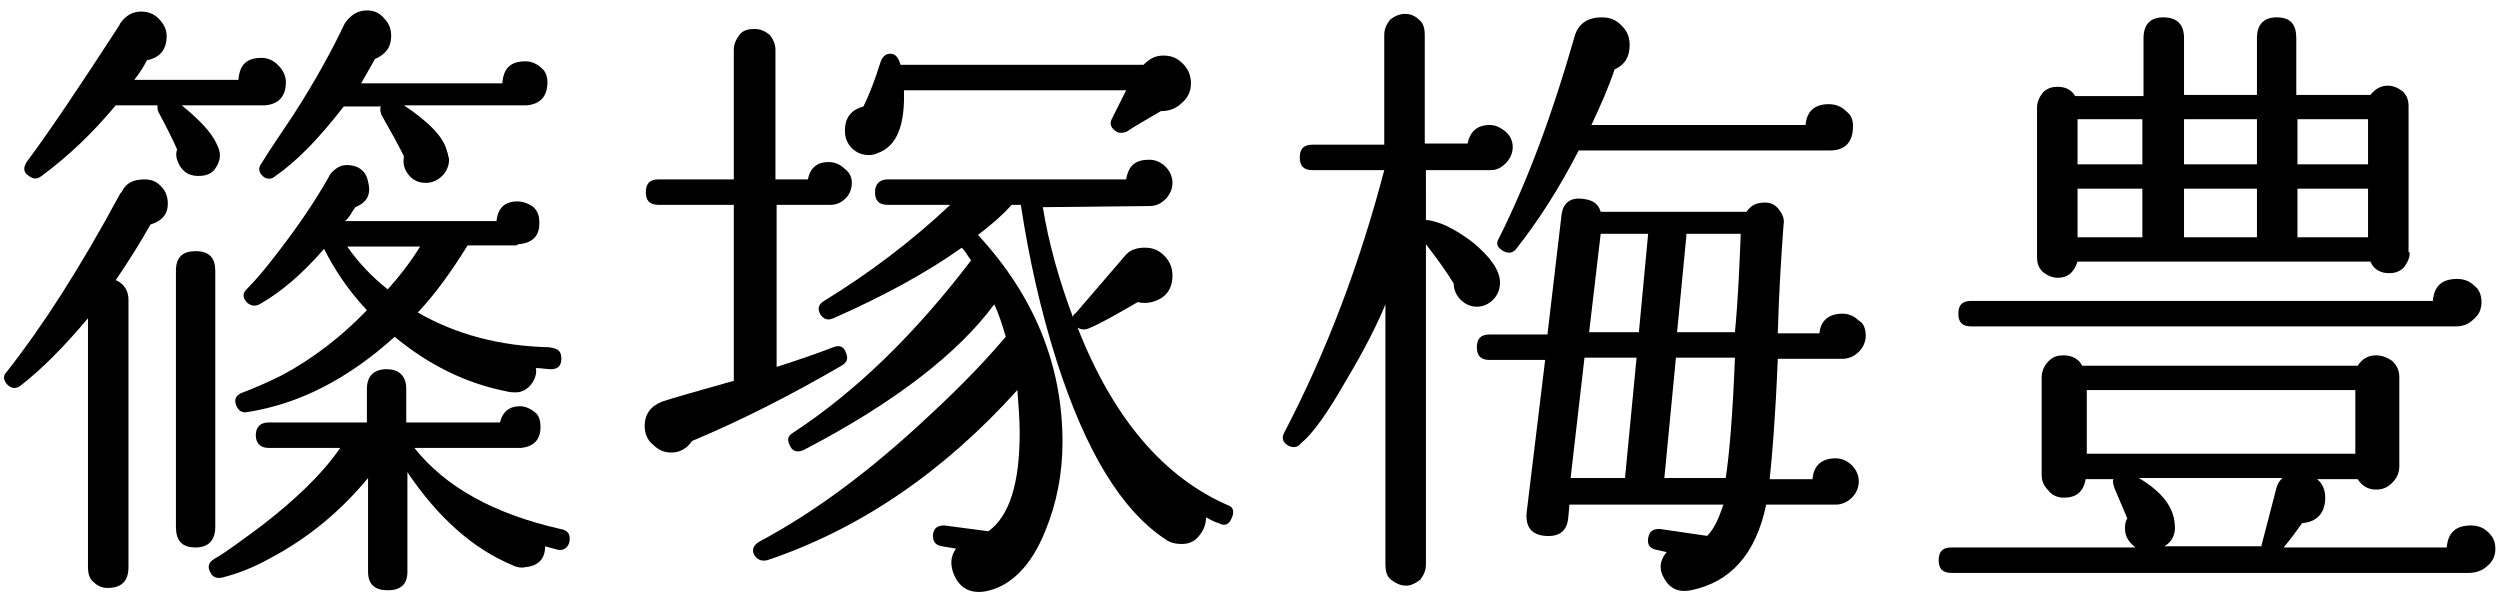 <?xml version="1.0" encoding="utf-8"?>
<!-- Generator: Adobe Illustrator 24.1.2, SVG Export Plug-In . SVG Version: 6.00 Build 0)  -->
<svg version="1.1" id="レイヤー_1" xmlns="http://www.w3.org/2000/svg" xmlns:xlink="http://www.w3.org/1999/xlink" x="0px"
	 y="0px" viewBox="0 0 216 52" style="enable-background:new 0 0 216 52;" xml:space="preserve" width="216" height="52">
<g>
	<g>
		<path d="M14.5,17.6c0,0.9-0.5,1.5-1.5,1.8c-0.9,1.6-1.9,3.2-3,4.8c0.7,0.3,1.1,0.9,1.1,1.7v23.1c0,1.2-0.6,1.8-1.8,1.8
			c-0.5,0-0.9-0.2-1.2-0.5c-0.4-0.3-0.5-0.8-0.5-1.3V27.5c-2.1,2.5-4,4.4-5.8,5.8c-0.4,0.3-0.7,0.3-1.1,0c-0.4-0.4-0.5-0.8-0.1-1.2
			c3-3.8,6.3-8.9,9.8-15.4l0.1-0.1c0.4-0.8,1-1.1,2-1.1c0.6,0,1.1,0.2,1.5,0.7C14.3,16.5,14.5,17,14.5,17.6z M24.7,7.1
			c0,1.2-0.6,1.9-1.8,2h-0.2h-7c1.6,1.3,2.6,2.4,3,3.3c0.2,0.4,0.3,0.7,0.3,1c0,0.5-0.2,0.9-0.5,1.3c-0.4,0.4-0.8,0.5-1.4,0.5
			c-0.9,0-1.5-0.5-1.8-1.4c-0.1-0.3-0.1-0.6,0-0.9c-0.4-0.9-0.9-1.9-1.6-3.2c-0.1-0.2-0.1-0.4-0.1-0.6H10c-2,2.4-4.1,4.4-6.4,6.1
			c-0.4,0.3-0.7,0.3-1.1,0c-0.5-0.3-0.5-0.7-0.2-1.2c1.8-2.4,4.5-6.4,8-11.8l0.1-0.2c0.5-0.7,1.1-1,1.8-1c0.6,0,1.1,0.2,1.5,0.6
			c0.4,0.4,0.7,0.9,0.7,1.5c0,1.2-0.6,1.9-1.7,2.1c-0.3,0.6-0.7,1.2-1.1,1.7h9c0.1-1.3,0.7-1.9,2-1.9c0.5,0,1,0.2,1.4,0.6
			C24.5,6.1,24.7,6.6,24.7,7.1z M18.6,45.5c0,1.2-0.6,1.8-1.7,1.8c-1.2,0-1.7-0.6-1.7-1.8V23.4c0-1.2,0.6-1.7,1.7-1.7
			c1.2,0,1.7,0.6,1.7,1.7V45.5z M49.2,46.8c-0.1,0.5-0.5,0.8-1,0.7c-0.4-0.1-0.7-0.2-1.1-0.3c0,1.1-0.6,1.7-1.7,1.8
			c-0.4,0.1-0.8,0-1.2-0.2c-3.3-1.4-6.3-4-9-8v8.6c0,1.1-0.6,1.6-1.7,1.6c-1.1,0-1.7-0.5-1.7-1.6v-8.1c-2.4,2.9-5.2,5.2-8.4,6.9
			c-1.6,0.9-3,1.4-4.2,1.7c-0.4,0.1-0.8,0-1-0.4c-0.3-0.5-0.2-0.9,0.3-1.2c1.2-0.7,2.5-1.7,4-2.8c3-2.3,5.3-4.5,6.9-6.8h-6.2
			c-0.7,0-1.1-0.4-1.1-1.1c0-0.7,0.4-1.1,1.1-1.1h8.5v-2.9c0-1.1,0.6-1.7,1.7-1.7c1.1,0,1.7,0.6,1.7,1.7v2.9h8.1
			c0.2-0.9,0.8-1.4,1.7-1.4c0.5,0,0.9,0.2,1.3,0.5c0.4,0.3,0.5,0.8,0.5,1.3c0,1.1-0.6,1.7-1.7,1.8h-0.3h-8.9c2.7,3.4,6.9,5.7,12.6,7
			C49.1,45.8,49.3,46.2,49.2,46.8z M48.5,31c0,0.6-0.3,0.9-0.9,0.9c-0.4,0-0.8-0.1-1.3-0.1c0.1,0.5-0.1,1-0.4,1.4
			c-0.3,0.4-0.8,0.7-1.3,0.7c-0.3,0-0.5,0-0.9-0.1c-3.5-0.7-6.7-2.3-9.6-4.7c-4.1,3.7-8.3,5.8-12.7,6.5c-0.5,0.1-0.8-0.1-1-0.6
			c-0.2-0.5,0-0.9,0.6-1.1c0.8-0.3,2-0.8,3.4-1.5c2.6-1.4,5.1-3.3,7.3-5.6c-1.6-1.7-2.8-3.5-3.7-5.3c-1.9,2.2-3.8,3.8-5.6,4.8
			c-0.4,0.2-0.7,0.1-1-0.1c-0.4-0.4-0.5-0.8-0.1-1.2c0.9-0.9,1.7-1.9,2.4-2.8c1.8-2.3,3.4-4.6,4.7-6.9l0.1-0.2
			c0.3-0.4,0.7-0.7,1.1-0.8c0.5-0.1,1,0,1.4,0.2c0.5,0.3,0.7,0.7,0.8,1.2c0.3,1.1-0.1,1.8-1.1,2.2c-0.3,0.4-0.5,0.9-0.9,1.2h13.1
			c0.1-1.1,0.7-1.7,1.8-1.7c0.5,0,1,0.2,1.4,0.5c0.4,0.4,0.5,0.8,0.5,1.4c0,1.1-0.6,1.7-1.8,1.8l-0.2,0.1h-4.2
			c-1.3,2.1-2.7,4.1-4.3,5.8c3.3,1.9,7.1,2.9,11.3,3C48.3,30.1,48.5,30.4,48.5,31z M47.3,7.1c0,1.2-0.6,1.9-1.8,2h-0.2H34.9
			c2.1,1.4,3.4,2.7,3.7,3.9l0.1,0.3c0,0.2,0.1,0.3,0.1,0.5c0,0.5-0.2,1-0.6,1.4c-0.4,0.4-0.9,0.6-1.4,0.6c-0.6,0-1.1-0.2-1.5-0.7
			c-0.4-0.5-0.5-1-0.4-1.6c-0.5-1-1.1-2.1-1.9-3.5c-0.1-0.2-0.2-0.5-0.1-0.8h-3.2c-2.1,2.7-4,4.7-5.9,6c-0.3,0.3-0.7,0.3-1,0.1
			c-0.5-0.4-0.5-0.8-0.2-1.2c0.8-1.3,1.7-2.6,2.7-4.1c2-3.1,3.4-5.7,4.4-7.8l0.1-0.2c0.5-0.7,1.1-1.1,1.9-1.1c0.6,0,1.1,0.2,1.5,0.7
			c0.4,0.4,0.6,0.9,0.6,1.5c0,1-0.5,1.6-1.4,2c-0.4,0.7-0.8,1.4-1.2,2.1h12.2c0.1-1.3,0.7-1.9,2-1.9c0.5,0,1,0.2,1.4,0.6
			C47.1,6.1,47.3,6.6,47.3,7.1z M36.3,21.3H30c0.9,1.3,2.1,2.6,3.5,3.7C34.5,23.9,35.5,22.6,36.3,21.3z"/>
		<path d="M73.6,15.8c0,0.5-0.2,1-0.5,1.3c-0.4,0.4-0.8,0.6-1.4,0.6h-4.6v14c1.9-0.6,3.6-1.2,4.9-1.7c0.5-0.2,0.9-0.1,1.1,0.5
			c0.2,0.5,0.1,0.8-0.4,1.1c-4.3,2.5-8.6,4.7-12.9,6.5c-0.5,0.7-1.1,1-1.8,1c-0.6,0-1.1-0.2-1.6-0.7c-0.5-0.4-0.7-1-0.7-1.6
			c0-1,0.5-1.7,1.5-2.1c0.9-0.3,3-0.9,6.2-1.8V17.7h-6.5c-0.8,0-1.1-0.4-1.1-1.1c0-0.8,0.4-1.1,1.1-1.1h6.5V4.3
			c0-0.5,0.2-0.9,0.5-1.3c0.3-0.4,0.8-0.5,1.3-0.5c0.5,0,0.9,0.2,1.3,0.5c0.3,0.4,0.5,0.8,0.5,1.3v11.2h2.8c0.2-1,0.8-1.5,1.8-1.5
			c0.5,0,1,0.2,1.4,0.6C73.4,14.9,73.6,15.3,73.6,15.8z M106.4,44.8c-0.2,0.5-0.6,0.7-1.1,0.4c-0.4-0.1-0.7-0.3-1.1-0.5
			c0,0.6-0.2,1.1-0.6,1.6c-0.4,0.5-0.9,0.7-1.5,0.7c-0.5,0-1-0.1-1.4-0.4c-3.8-2.5-6.9-7.6-9.4-15.4c-1.4-4.4-2.4-8.9-3.1-13.5h-0.8
			c-0.7,0.8-1.6,1.6-2.9,2.6c4.9,5.3,7.3,11.3,7.3,17.9c0,2.7-0.5,5.3-1.5,7.7c-1.2,3-3,4.8-5.2,5.2c-1.3,0.2-2.2-0.3-2.7-1.5
			c-0.3-0.8-0.3-1.5,0.2-2.2l-1.2-0.2c-0.6-0.1-0.8-0.4-0.8-1c0.1-0.6,0.4-0.8,1-0.8l3.8,0.5c1.8-1.3,2.7-4.1,2.7-8.5
			c0-1.2-0.1-2.4-0.2-3.7c-6.4,7.1-13.6,12-21.6,14.7c-0.5,0.1-0.8,0-1.1-0.4c-0.3-0.5-0.1-0.9,0.4-1.2c4.7-2.5,9.6-6.1,14.8-11
			c2.7-2.5,4.8-4.7,6.4-6.6l0.1-0.1c-0.3-1-0.6-2-1-2.8c-3.1,4.2-8.6,8.5-16.5,12.6c-0.5,0.2-0.9,0.1-1.1-0.3
			c-0.3-0.5-0.3-0.9,0.2-1.2c5.5-3.6,10.6-8.6,15.4-14.9c-0.3-0.4-0.5-0.8-0.8-1.1c-3.1,2.2-6.8,4.2-11.1,6.1
			c-0.5,0.2-0.8,0.1-1.1-0.3c-0.3-0.5-0.2-0.9,0.3-1.2c3.9-2.4,7.5-5.1,10.9-8.3h-5.4c-0.8,0-1.1-0.4-1.1-1.1s0.4-1.1,1.1-1.1h20.6
			c0.2-1.2,0.8-1.7,2-1.7c0.5,0,1,0.2,1.4,0.6c0.4,0.4,0.6,0.9,0.6,1.4s-0.2,1-0.6,1.4c-0.4,0.4-0.8,0.6-1.4,0.6l-9.2,0.1
			c0.5,3.1,1.4,6.3,2.6,9.5c0-0.1,0.1-0.3,0.2-0.3l4.3-5c0.4-0.5,1-0.7,1.7-0.7c0.7,0,1.2,0.2,1.7,0.7c0.5,0.5,0.7,1.1,0.7,1.7
			c0,1.2-0.6,2-1.8,2.3c-0.4,0.1-0.8,0.1-1.2,0c-1.9,1.1-3.3,1.9-4.3,2.3c-0.3,0.1-0.6,0.1-0.9-0.1c3.1,7.9,7.5,13,13.1,15.4
			C106.5,43.8,106.7,44.2,106.4,44.8z M102.9,7.2c0,0.7-0.3,1.3-0.8,1.7c-0.5,0.5-1.1,0.7-1.8,0.7c-1,0.6-2.1,1.2-3,1.8
			c-0.3,0.1-0.6,0.1-0.8,0c-0.5-0.3-0.7-0.7-0.4-1.2c0.2-0.4,0.6-1.2,1.2-2.4H78.1c0.1,3-0.6,4.8-2.2,5.4c-0.2,0.1-0.5,0.2-0.8,0.2
			c-0.6,0-1.1-0.2-1.5-0.6c-0.4-0.4-0.6-0.9-0.6-1.5c0-1.1,0.5-1.8,1.6-2.1c0.5-1,1-2.3,1.5-3.9c0.1-0.3,0.3-0.5,0.5-0.6
			c0.6-0.2,1,0.1,1.2,0.9h21c0.5-0.5,1-0.8,1.7-0.8s1.2,0.2,1.7,0.7C102.7,6,102.9,6.6,102.9,7.2z"/>
		<path d="M130.7,12.7c0,0.5-0.2,1-0.6,1.4c-0.4,0.4-0.8,0.6-1.3,0.6h-5.6V19c1.1,0.1,2.4,0.7,4,1.9c1.6,1.3,2.4,2.5,2.4,3.5
			c0,0.6-0.2,1.1-0.6,1.5c-0.4,0.4-0.9,0.6-1.4,0.6c-0.5,0-1-0.2-1.4-0.6c-0.4-0.4-0.6-0.9-0.6-1.4c-0.6-1-1.4-2.1-2.4-3.4v27.7
			c0,0.5-0.2,0.9-0.5,1.3c-0.4,0.3-0.8,0.5-1.2,0.5c-0.5,0-0.9-0.2-1.3-0.5c-0.4-0.3-0.5-0.8-0.5-1.3V26.3c-0.7,1.7-1.8,3.9-3.3,6.4
			c-1.7,3-3,4.8-4,5.6c-0.3,0.4-0.7,0.4-1.1,0.2c-0.5-0.3-0.6-0.7-0.3-1.2c3.7-7.1,6.5-14.6,8.6-22.6h-6.2c-0.8,0-1.1-0.4-1.1-1.1
			c0-0.8,0.4-1.1,1.1-1.1h6.2V3c0-0.5,0.2-0.9,0.5-1.3c0.4-0.3,0.8-0.5,1.3-0.5c0.5,0,0.9,0.2,1.2,0.5c0.4,0.3,0.5,0.8,0.5,1.3v9.4
			h3.7c0.2-1,0.8-1.6,1.9-1.6c0.5,0,0.9,0.2,1.3,0.5C130.5,11.7,130.7,12.2,130.7,12.7z M161.2,29c0,0.5-0.2,1-0.6,1.4
			c-0.4,0.4-0.9,0.6-1.4,0.6h-5.6c-0.2,5.1-0.5,8.5-0.7,10.4h3.7c0.1-1.2,0.8-1.8,2-1.8c0.5,0,1,0.2,1.4,0.6
			c0.4,0.4,0.6,0.9,0.6,1.4c0,0.5-0.2,1-0.6,1.4c-0.4,0.4-0.9,0.6-1.4,0.6h-6c-0.9,4.3-3.1,6.7-6.5,7.4c-1,0.2-1.8-0.1-2.3-1
			c-0.5-0.8-0.4-1.6,0.2-2.3l-0.9-0.2c-0.5-0.1-0.8-0.4-0.7-1c0.1-0.6,0.4-0.8,1-0.8l4.1,0.6c0.6-0.6,1-1.5,1.4-2.7h-13.3l-0.1,1.1
			c-0.1,1.2-0.8,1.7-2,1.6c-1.2-0.1-1.7-0.8-1.6-2l1.6-13.2h-4.8c-0.8,0-1.1-0.4-1.1-1.1c0-0.8,0.4-1.1,1.1-1.1h5l1.2-10.2
			c0.1-1.2,0.8-1.7,2-1.5c0.7,0.1,1.2,0.4,1.4,1.1h12.6c0.4-0.6,0.9-0.8,1.6-0.8c0.5,0,0.9,0.2,1.2,0.6c0.3,0.4,0.5,0.8,0.4,1.3
			c-0.2,2.7-0.4,5.8-0.5,9.4h3.6c0.1-1.1,0.8-1.7,2-1.7c0.5,0,1,0.2,1.4,0.6C161,27.9,161.2,28.4,161.2,29z M160.1,10.9
			c0,1.4-0.7,2.1-2,2.1h-21.7c-1.7,3.3-3.5,6.1-5.4,8.5c-0.3,0.4-0.7,0.4-1.1,0.2c-0.5-0.3-0.7-0.6-0.4-1.1c2.6-5.2,4.7-11,6.5-17.3
			c0.3-1.2,1.1-1.8,2.4-1.8c0.7,0,1.2,0.2,1.7,0.7c0.5,0.5,0.7,1,0.7,1.7c0,1-0.4,1.7-1.3,2.1c-0.5,1.5-1.2,3.1-2,4.8H156
			c0.1-1.2,0.8-1.8,2-1.8c0.6,0,1.1,0.2,1.5,0.6C159.9,9.9,160.1,10.3,160.1,10.9z M141.4,30.9h-4.5l-1.2,10.4h4.7L141.4,30.9z
			 M142.4,20.2h-4.1l-1,8.5h4.3L142.4,20.2z M149.9,30.9h-5.1l-1,10.4h5.3C149.4,39.4,149.7,36,149.9,30.9z M150.4,20.2h-4.7v0.2
			l-0.8,8.3h5C150.2,25.5,150.3,22.6,150.4,20.2z"/>
		<path d="M215.6,47.4c0,0.6-0.2,1.1-0.7,1.5c-0.4,0.4-1,0.6-1.6,0.6h-44.7c-0.8,0-1.1-0.4-1.1-1.1c0-0.8,0.4-1.1,1.1-1.1h15.9
			c-0.5-0.4-0.9-0.9-0.9-1.6c0-0.3,0-0.6,0.2-0.9c-0.2-0.5-0.6-1.4-1.1-2.6c-0.1-0.3-0.2-0.6-0.1-0.8h-2.4c-0.2,1.1-0.8,1.6-1.9,1.6
			c-0.5,0-1-0.2-1.3-0.6c-0.4-0.4-0.6-0.8-0.6-1.4v-8.4c0-0.5,0.2-1,0.6-1.4c0.4-0.4,0.8-0.5,1.3-0.5c0.7,0,1.3,0.3,1.6,0.9h23.8
			c0.4-0.6,0.9-0.9,1.6-0.9c0.5,0,1,0.2,1.4,0.5c0.4,0.4,0.6,0.8,0.6,1.4v7.7c0,0.5-0.2,1-0.6,1.4c-0.4,0.4-0.8,0.6-1.4,0.6
			c-0.7,0-1.2-0.3-1.6-0.9h-3.5c0.5,0.4,0.7,1,0.7,1.6c0,1.3-0.7,2.1-2,2.2c-0.5,0.7-1,1.4-1.6,2.1h14.1c0.1-1.3,0.8-1.9,2.1-1.9
			c0.6,0,1.1,0.2,1.5,0.6C215.4,46.4,215.6,46.8,215.6,47.4z M214.4,26.1c0,0.6-0.2,1.1-0.7,1.5c-0.4,0.4-0.9,0.6-1.5,0.6h-41.9
			c-0.8,0-1.1-0.4-1.1-1.1c0-0.8,0.4-1.1,1.1-1.1h39.9c0.1-1.3,0.8-1.9,2.1-1.9c0.6,0,1.1,0.2,1.5,0.6
			C214.2,25,214.4,25.5,214.4,26.1z M208.2,21.8c0,0.5-0.2,0.9-0.5,1.3c-0.4,0.4-0.8,0.5-1.3,0.5c-0.7,0-1.3-0.3-1.6-1h-25.3
			c-0.3,0.9-0.8,1.4-1.7,1.4c-0.5,0-0.9-0.2-1.3-0.5c-0.4-0.4-0.5-0.8-0.5-1.3V9.3c0-0.5,0.2-0.9,0.5-1.3c0.4-0.4,0.8-0.5,1.3-0.5
			c0.7,0,1.2,0.3,1.5,0.8h5.9V3.3c0-1.2,0.6-1.8,1.7-1.8c1.2,0,1.8,0.6,1.8,1.8v4.9h6.3V3.3c0-1.2,0.6-1.8,1.7-1.8
			c1.2,0,1.7,0.6,1.7,1.8v4.9h6.4c0.4-0.5,0.9-0.8,1.5-0.8c0.5,0,0.9,0.2,1.3,0.5c0.4,0.4,0.5,0.8,0.5,1.3V21.8z M185.1,14.2v-3.9
			h-5.6v3.9H185.1z M185.1,20.5v-4.2h-5.6v4.2H185.1z M203.5,39.2v-5.5h-23.2v5.5H203.5z M197.2,41.3h-12.4c2,1.2,3,2.5,3.1,4
			c0.1,0.8-0.2,1.5-0.9,1.9h8.4c0,0,0-0.1,0-0.1l1.3-5C196.8,41.8,196.9,41.6,197.2,41.3z M195,14.2v-3.9h-6.3v3.9H195z M195,20.5
			v-4.2h-6.3v4.2H195z M204.6,14.2v-3.9h-6.1v3.9H204.6z M204.6,20.5v-4.2h-6.1v4.2H204.6z"/>
	</g>
</g>
</svg>
